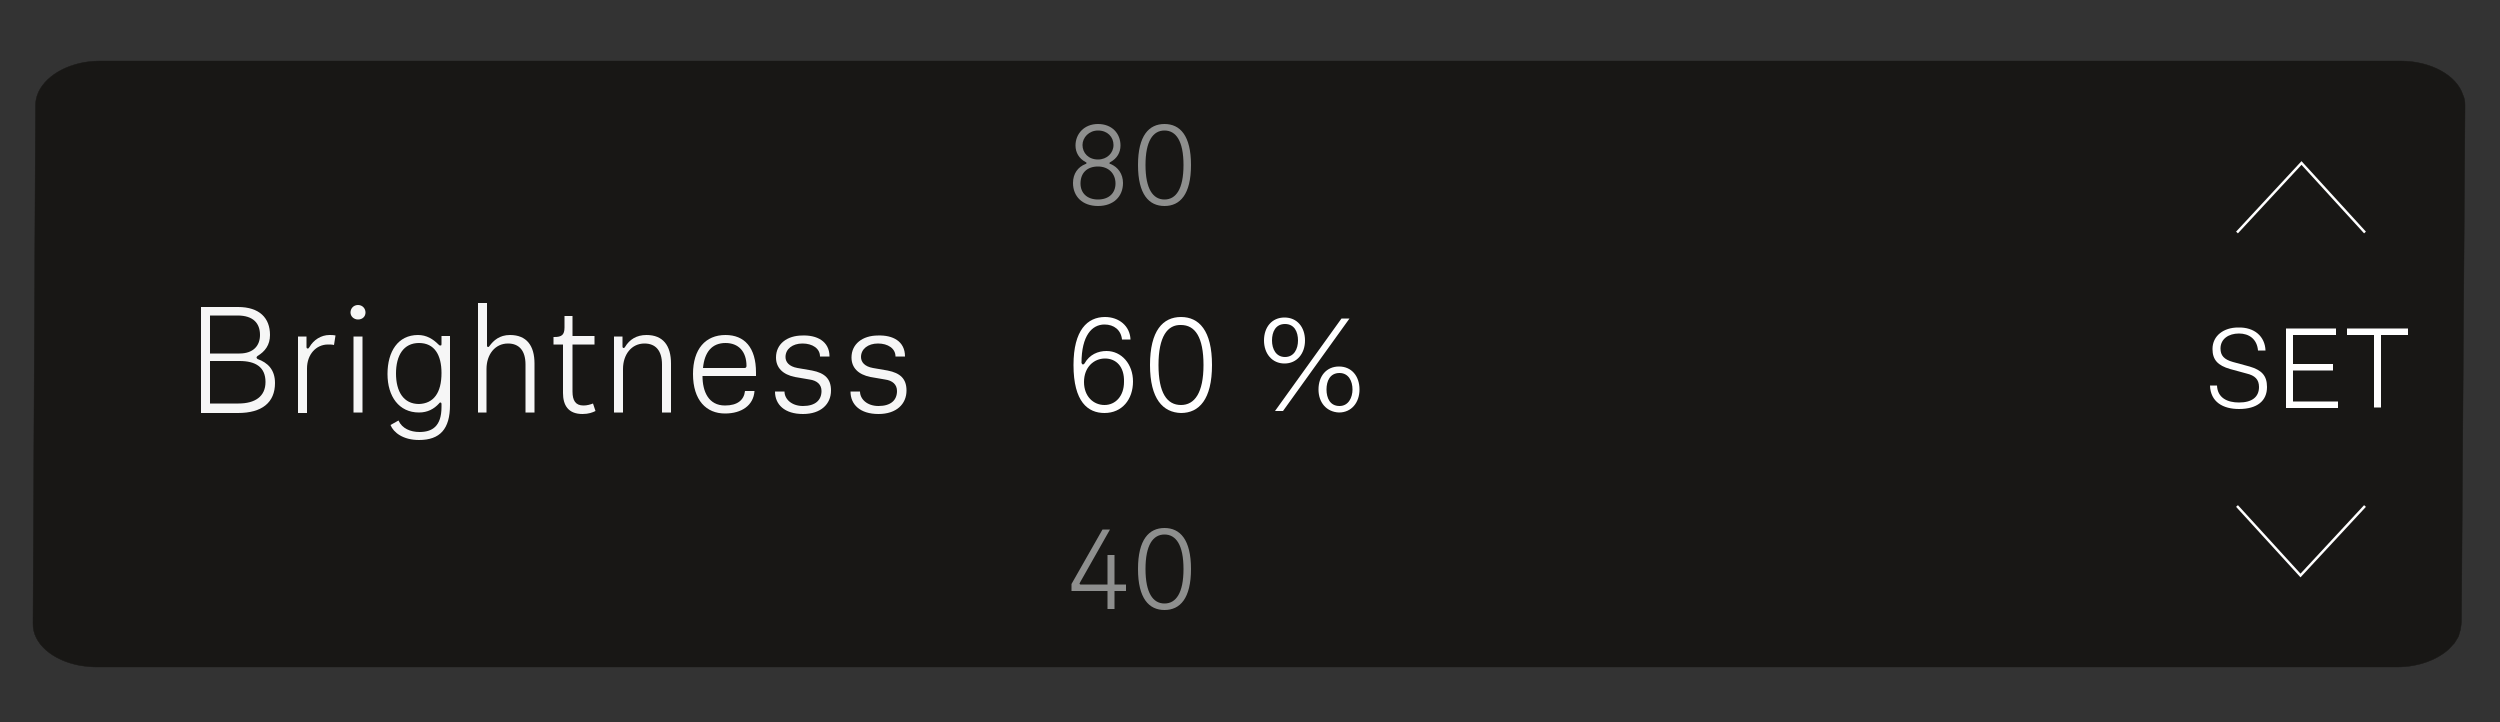 <?xml version="1.0" encoding="utf-8"?>
<!-- Generator: Adobe Illustrator 27.1.0, SVG Export Plug-In . SVG Version: 6.00 Build 0)  -->
<svg version="1.1" xmlns="http://www.w3.org/2000/svg" xmlns:xlink="http://www.w3.org/1999/xlink" x="0px" y="0px" width="500px"
	 height="144.5px" viewBox="0 0 500 144.5" style="enable-background:new 0 0 500 144.5;" xml:space="preserve">
<rect x="0" y="0" width="500" height="144.5" fill="#333333" stroke="none"/>
<style type="text/css">
	.st0{fill-rule:evenodd;clip-rule:evenodd;fill:#181715;stroke:#181715;stroke-width:8.503937e-02;}
	.st1{fill:none;}
	.st2{fill:#F6F6F6;}
	.st3{fill:#FFFFFF;}
	.st4{fill:#8E8F8E;}
	.st5{fill:none;stroke:#FFFFFF;stroke-width:0.5;stroke-miterlimit:10;}
</style>
<g id="Step_8_RESET">
</g>
<g id="Step_7_TUNE">
</g>
<g id="Step_6_CHANNEL">
</g>
<g id="Step_5_AUTO_SCAN">
</g>
<g id="Step_4_MUTE_LOCK">
</g>
<g id="Step_3_AF_OUT">
</g>
<g id="Step_2_GAIN">
</g>
<g id="Step_1_alle">
	<g>
		<path class="st0" d="M493,21l0,0.8l-0.7,101.9c0,1,0,0.5-0.1,1.5l-0.1,0.7l-0.2,0.7l-0.2,0.7l-0.8,1.3l-1.1,1.2l0,0
			c-2.4,2.2-6.2,3.6-10.4,3.6h-460c-1,0-2.2-0.1-3.4-0.3c-5.5-1-9.5-4.4-9.4-8.4l0,0L7.1,21c0-0.8,0.2-1.7,0.6-2.6
			c1.7-3.6,6.6-6.2,12.3-6.2h460.1h0c6,0,11.2,2.8,12.5,6.8C492.9,19.6,493,20.3,493,21L493,21z"/>
		<g>
			<rect x="37.1" y="60.6" class="st1" width="147" height="34.3"/>
			<path class="st2" d="M40.2,61.4h7.4c4.3,0,6.4,2.2,6.4,5.6c0,2-1,3.3-2.5,4.2c-0.1,0.1-0.2,0.2-0.2,0.3c0,0.1,0.1,0.2,0.2,0.3
				c2,0.7,3.5,2.1,3.5,4.8c0,3.9-2.6,6-7.4,6h-7.4V61.4z M42,63.1v7.6h5.9c2.8,0,4.1-1.6,4.1-3.7c0-2.3-1.3-3.9-4.5-3.9H42z
				 M42,72.3v8.4h5.7c3.3,0,5.4-1.4,5.4-4.3c0-3-2-4.2-5.2-4.2H42z"/>
			<path class="st2" d="M65.9,67c0.4,0,0.8,0,1.2,0.1L66.8,69c-0.3-0.1-0.9-0.1-1.2-0.1c-2.4,0-4.2,2-4.2,4.8v8.9h-1.8V67.3h1.7v2.1
				c0,0.2,0.1,0.3,0.2,0.3c0.2,0,0.2,0,0.4-0.3C62.7,68,64.2,67,65.9,67z"/>
			<path class="st2" d="M71.6,61c0.9,0,1.5,0.7,1.5,1.5c0,0.8-0.6,1.4-1.5,1.4c-0.8,0-1.5-0.6-1.5-1.4C70.1,61.7,70.7,61,71.6,61z
				 M72.5,67.3v15.2h-1.8V67.3H72.5z"/>
			<path class="st2" d="M83.6,67c1.7,0,3,0.8,4.1,1.9c0.2,0.2,0.2,0.2,0.4,0.2c0.2,0,0.2-0.1,0.2-0.3v-1.6H90V81c0,4.8-2,7-6.2,7
				c-3.2,0-5.1-1.5-5.7-3l1.6-0.9c0.7,1.6,2.4,2.3,4.2,2.3c2.5,0,4.4-1.1,4.4-5v-0.6c0-0.2-0.1-0.3-0.2-0.3c-0.2,0-0.2,0.1-0.3,0.2
				c-1,1.1-2.3,1.8-4,1.8c-4,0-6.3-3.2-6.3-7.7S79.6,67,83.6,67z M88.3,74.6c0-3.6-1.4-6-4.5-6c-3.1,0-4.6,2.5-4.6,6.1
				s1.5,6.1,4.6,6.1C86.7,80.7,88.3,78.6,88.3,74.6z"/>
			<path class="st2" d="M97.4,82.5h-1.8V60.6h1.8v8.5c0,0.2,0.1,0.3,0.2,0.3c0.2,0,0.2-0.1,0.3-0.2c0.8-1.1,2-2.2,4.1-2.2
				c3.3,0,4.9,2.1,4.9,5.7v9.8h-1.8v-9.6c0-2.8-1.3-4.2-3.5-4.2c-2.6,0-4.3,2.2-4.3,5.1V82.5z"/>
			<path class="st2" d="M112.6,78.6v-9.7h-1.9v-1.5h0.2c1.4,0,2-0.4,2-1.9v-2.3h1.6v4h4.4v1.7h-4.4v9.4c0,1.8,0.6,2.8,2.2,2.8
				c0.7,0,1.4-0.2,1.9-0.4l0.5,1.5c-0.6,0.3-1.4,0.6-2.6,0.6C113.6,82.8,112.6,81,112.6,78.6z"/>
			<path class="st2" d="M129.3,67c3.3,0,4.9,2.1,4.9,5.7v9.8h-1.8v-9.6c0-2.8-1.3-4.2-3.5-4.2c-2.6,0-4.3,2.2-4.3,5.1v8.7h-1.8V67.3
				h1.7v2c0,0.2,0.1,0.3,0.2,0.3c0.2,0,0.2-0.1,0.3-0.2C125.9,67.9,127.3,67,129.3,67z"/>
			<path class="st2" d="M145.1,67c3.8,0,6.1,2.5,6.1,7.5v0.7h-10.7c0,3.1,1.2,5.9,4.5,5.9c2.5,0,3.8-1.1,4-2.9h1.9
				c-0.2,2.9-2.6,4.5-5.9,4.5c-3.7,0-6.4-2.6-6.4-7.9C138.6,69.8,141.1,67,145.1,67z M148.9,73.6c0.2,0,0.4-0.1,0.4-0.4
				c0-2.9-1.6-4.6-4.2-4.6c-2.7,0-4.2,1.8-4.5,5H148.9z"/>
			<path class="st2" d="M165.9,71.3H164c0-1.6-1.5-2.6-3.5-2.6c-2,0-3.4,1.1-3.4,2.7c0,1,0.7,1.9,2.4,2.2l2.9,0.5
				c2.6,0.5,3.8,1.7,3.8,4c0,2.7-2,4.7-5.6,4.7c-3.7,0-5.6-1.9-5.6-4.5h1.9c0,1.5,1.4,2.9,3.7,2.9c2.5,0,3.7-1.2,3.7-3
				c0-1.3-0.9-2.1-2.4-2.3l-2.9-0.5c-2.5-0.5-3.8-1.9-3.8-3.9c0-2.7,2.2-4.4,5.3-4.4C163.3,67,165.9,68.2,165.9,71.3z"/>
			<path class="st2" d="M181,71.3h-1.9c0-1.6-1.5-2.6-3.5-2.6c-2,0-3.4,1.1-3.4,2.7c0,1,0.7,1.9,2.4,2.2l2.9,0.5
				c2.6,0.5,3.8,1.7,3.8,4c0,2.7-2,4.7-5.6,4.7c-3.7,0-5.6-1.9-5.6-4.5h1.9c0,1.5,1.4,2.9,3.7,2.9c2.5,0,3.7-1.2,3.7-3
				c0-1.3-0.9-2.1-2.4-2.3l-2.9-0.5c-2.5-0.5-3.8-1.9-3.8-3.9c0-2.7,2.2-4.4,5.3-4.4C178.5,67,181,68.2,181,71.3z"/>
		</g>
		<g>
			<rect x="213" y="63.1" class="st1" width="173" height="34.3"/>
			<path class="st3" d="M216.6,72.9c0.1,0,0.2-0.1,0.3-0.2c1-1.8,2.7-2.5,4.4-2.5c3,0,5.3,2.6,5.3,6.1c0,3.6-2.2,6.3-5.7,6.3
				c-3.3,0-6.2-2.2-6.2-9.6c0-7,2.8-9.6,6.3-9.6c2.8,0,5,1.8,5.1,4.5h-1.7c-0.2-1.9-1.6-3-3.5-3c-2.5,0-4.6,2.2-4.6,7.7
				C216.4,72.8,216.5,72.9,216.6,72.9z M221,71.7c-2.2,0-4.2,1.7-4.2,4.7c0,2.9,1.9,4.6,4.1,4.6c2.2,0,3.9-1.8,3.9-4.6
				C224.9,73.3,223.2,71.7,221,71.7z"/>
			<path class="st3" d="M230,73c0-6.9,2.6-9.6,6.2-9.6c3.6,0,6.2,2.7,6.2,9.6s-2.6,9.6-6.2,9.6C232.6,82.5,230,79.8,230,73z
				 M231.7,73c0,5.6,1.7,8,4.5,8c2.7,0,4.5-2.4,4.5-8s-1.7-8-4.5-8C233.5,64.9,231.7,67.3,231.7,73z"/>
			<path class="st3" d="M252.8,68.1c0-2.7,1.6-4.6,4.1-4.6s4.1,1.9,4.1,4.6c0,2.6-1.6,4.6-4.1,4.6S252.8,70.7,252.8,68.1z
				 M259.6,68.1c0-1.7-0.7-3.3-2.6-3.3c-1.9,0-2.6,1.6-2.6,3.3c0,1.7,0.8,3.3,2.6,3.3C258.8,71.4,259.6,69.8,259.6,68.1z
				 M269.9,63.7l-13.3,18.5h-1.6l13.3-18.5H269.9z M263.7,77.9c0-2.7,1.6-4.6,4.1-4.6c2.5,0,4.1,1.9,4.1,4.6c0,2.6-1.6,4.6-4.1,4.6
				C265.3,82.4,263.7,80.5,263.7,77.9z M270.5,77.9c0-1.7-0.8-3.3-2.6-3.3c-1.9,0-2.6,1.6-2.6,3.3c0,1.7,0.7,3.3,2.6,3.3
				C269.7,81.2,270.5,79.5,270.5,77.9z"/>
		</g>
		<g>
			<rect x="213" y="24.5" class="st1" width="79.7" height="34.3"/>
			<path class="st4" d="M214.6,36.6c0-1.9,1-3.2,2.5-3.8c0.1,0,0.2-0.1,0.2-0.2s0-0.1-0.2-0.2c-1.3-0.7-2-1.9-2-3.3
				c0-2.3,1.7-4.3,4.5-4.3c2.8,0,4.5,1.9,4.5,4.3c0,1.4-0.7,2.6-2,3.3c-0.1,0.1-0.2,0.1-0.2,0.2s0,0.2,0.2,0.2
				c1.5,0.6,2.5,2,2.5,3.8c0,2.7-1.9,4.6-5,4.6S214.6,39.3,214.6,36.6z M216.1,36.7c0,1.9,1.3,3.2,3.5,3.2c2.2,0,3.5-1.3,3.5-3.2
				c0-2-1.4-3.4-3.5-3.4C217.4,33.3,216.1,34.6,216.1,36.7z M216.5,29c0,1.6,1.2,2.9,3.1,2.9c1.8,0,3.1-1.3,3.1-2.9
				c0-1.6-1.2-2.9-3.1-2.9C217.8,26.1,216.5,27.5,216.5,29z"/>
			<path class="st4" d="M227.6,33c0-5.9,2.2-8.2,5.3-8.2s5.3,2.3,5.3,8.2s-2.2,8.2-5.3,8.2S227.6,38.9,227.6,33z M229.1,33
				c0,4.8,1.5,6.9,3.8,6.9s3.8-2.1,3.8-6.9c0-4.8-1.5-6.9-3.8-6.9S229.1,28.2,229.1,33z"/>
		</g>
		<g>
			<rect x="213" y="105.4" class="st1" width="76.2" height="34.3"/>
			<path class="st4" d="M214.3,116.8l6.2-10.9h1.5l-6,10.6c0,0.1-0.1,0.2-0.1,0.2c0,0.1,0.1,0.2,0.2,0.2h5.4V111h1.4v5.9h2.3v1.3
				h-2.3v3.6h-1.4v-3.6h-7.2V116.8z"/>
			<path class="st4" d="M227.6,113.8c0-5.9,2.2-8.2,5.3-8.2s5.3,2.3,5.3,8.2s-2.2,8.2-5.3,8.2S227.6,119.7,227.6,113.8z
				 M229.1,113.8c0,4.8,1.5,6.9,3.8,6.9s3.8-2.1,3.8-6.9c0-4.8-1.5-6.9-3.8-6.9S229.1,109,229.1,113.8z"/>
		</g>
		<g>
			<g>
				<path class="st3" d="M453.1,70.1h-1.5c-0.2-2.3-1.8-3.4-3.8-3.4c-2.1,0-3.7,1.1-3.7,3c0,1.4,0.7,2.2,2.5,2.7l3.3,0.9
					c2.4,0.7,3.5,1.8,3.5,4.1c0,2.8-2,4.4-5.6,4.4c-3.2,0-5.7-1.4-5.8-4.7h1.4c0.1,2.5,2.1,3.4,4.4,3.4c2.6,0,4-1.1,4-3.1
					c0-1.5-0.8-2.3-2.5-2.7l-3.3-0.9c-2.4-0.7-3.5-1.8-3.5-4c0-2.7,2.3-4.3,5.1-4.3C450.9,65.4,453,67.3,453.1,70.1z"/>
				<path class="st3" d="M457.2,65.7h10V67h-8.6v5.8h8v1.3h-8v6.2h9v1.3h-10.4V65.7z"/>
				<path class="st3" d="M469.5,65.7h12.1V67h-5.4v14.5h-1.4V67h-5.4V65.7z"/>
			</g>
			<polyline class="st5" points="447.4,101.2 460.1,115.1 473,101.2 			"/>
			<polyline class="st5" points="473,46.5 460.3,32.6 447.4,46.5 			"/>
		</g>
	</g>
	<g>
	</g>
	<g>
	</g>
	<g>
	</g>
	<g>
	</g>
	<g>
	</g>
	<g>
	</g>
	<g>
	</g>
	<g>
	</g>
	<g>
	</g>
	<g>
	</g>
	<g>
	</g>
</g>
</svg>
